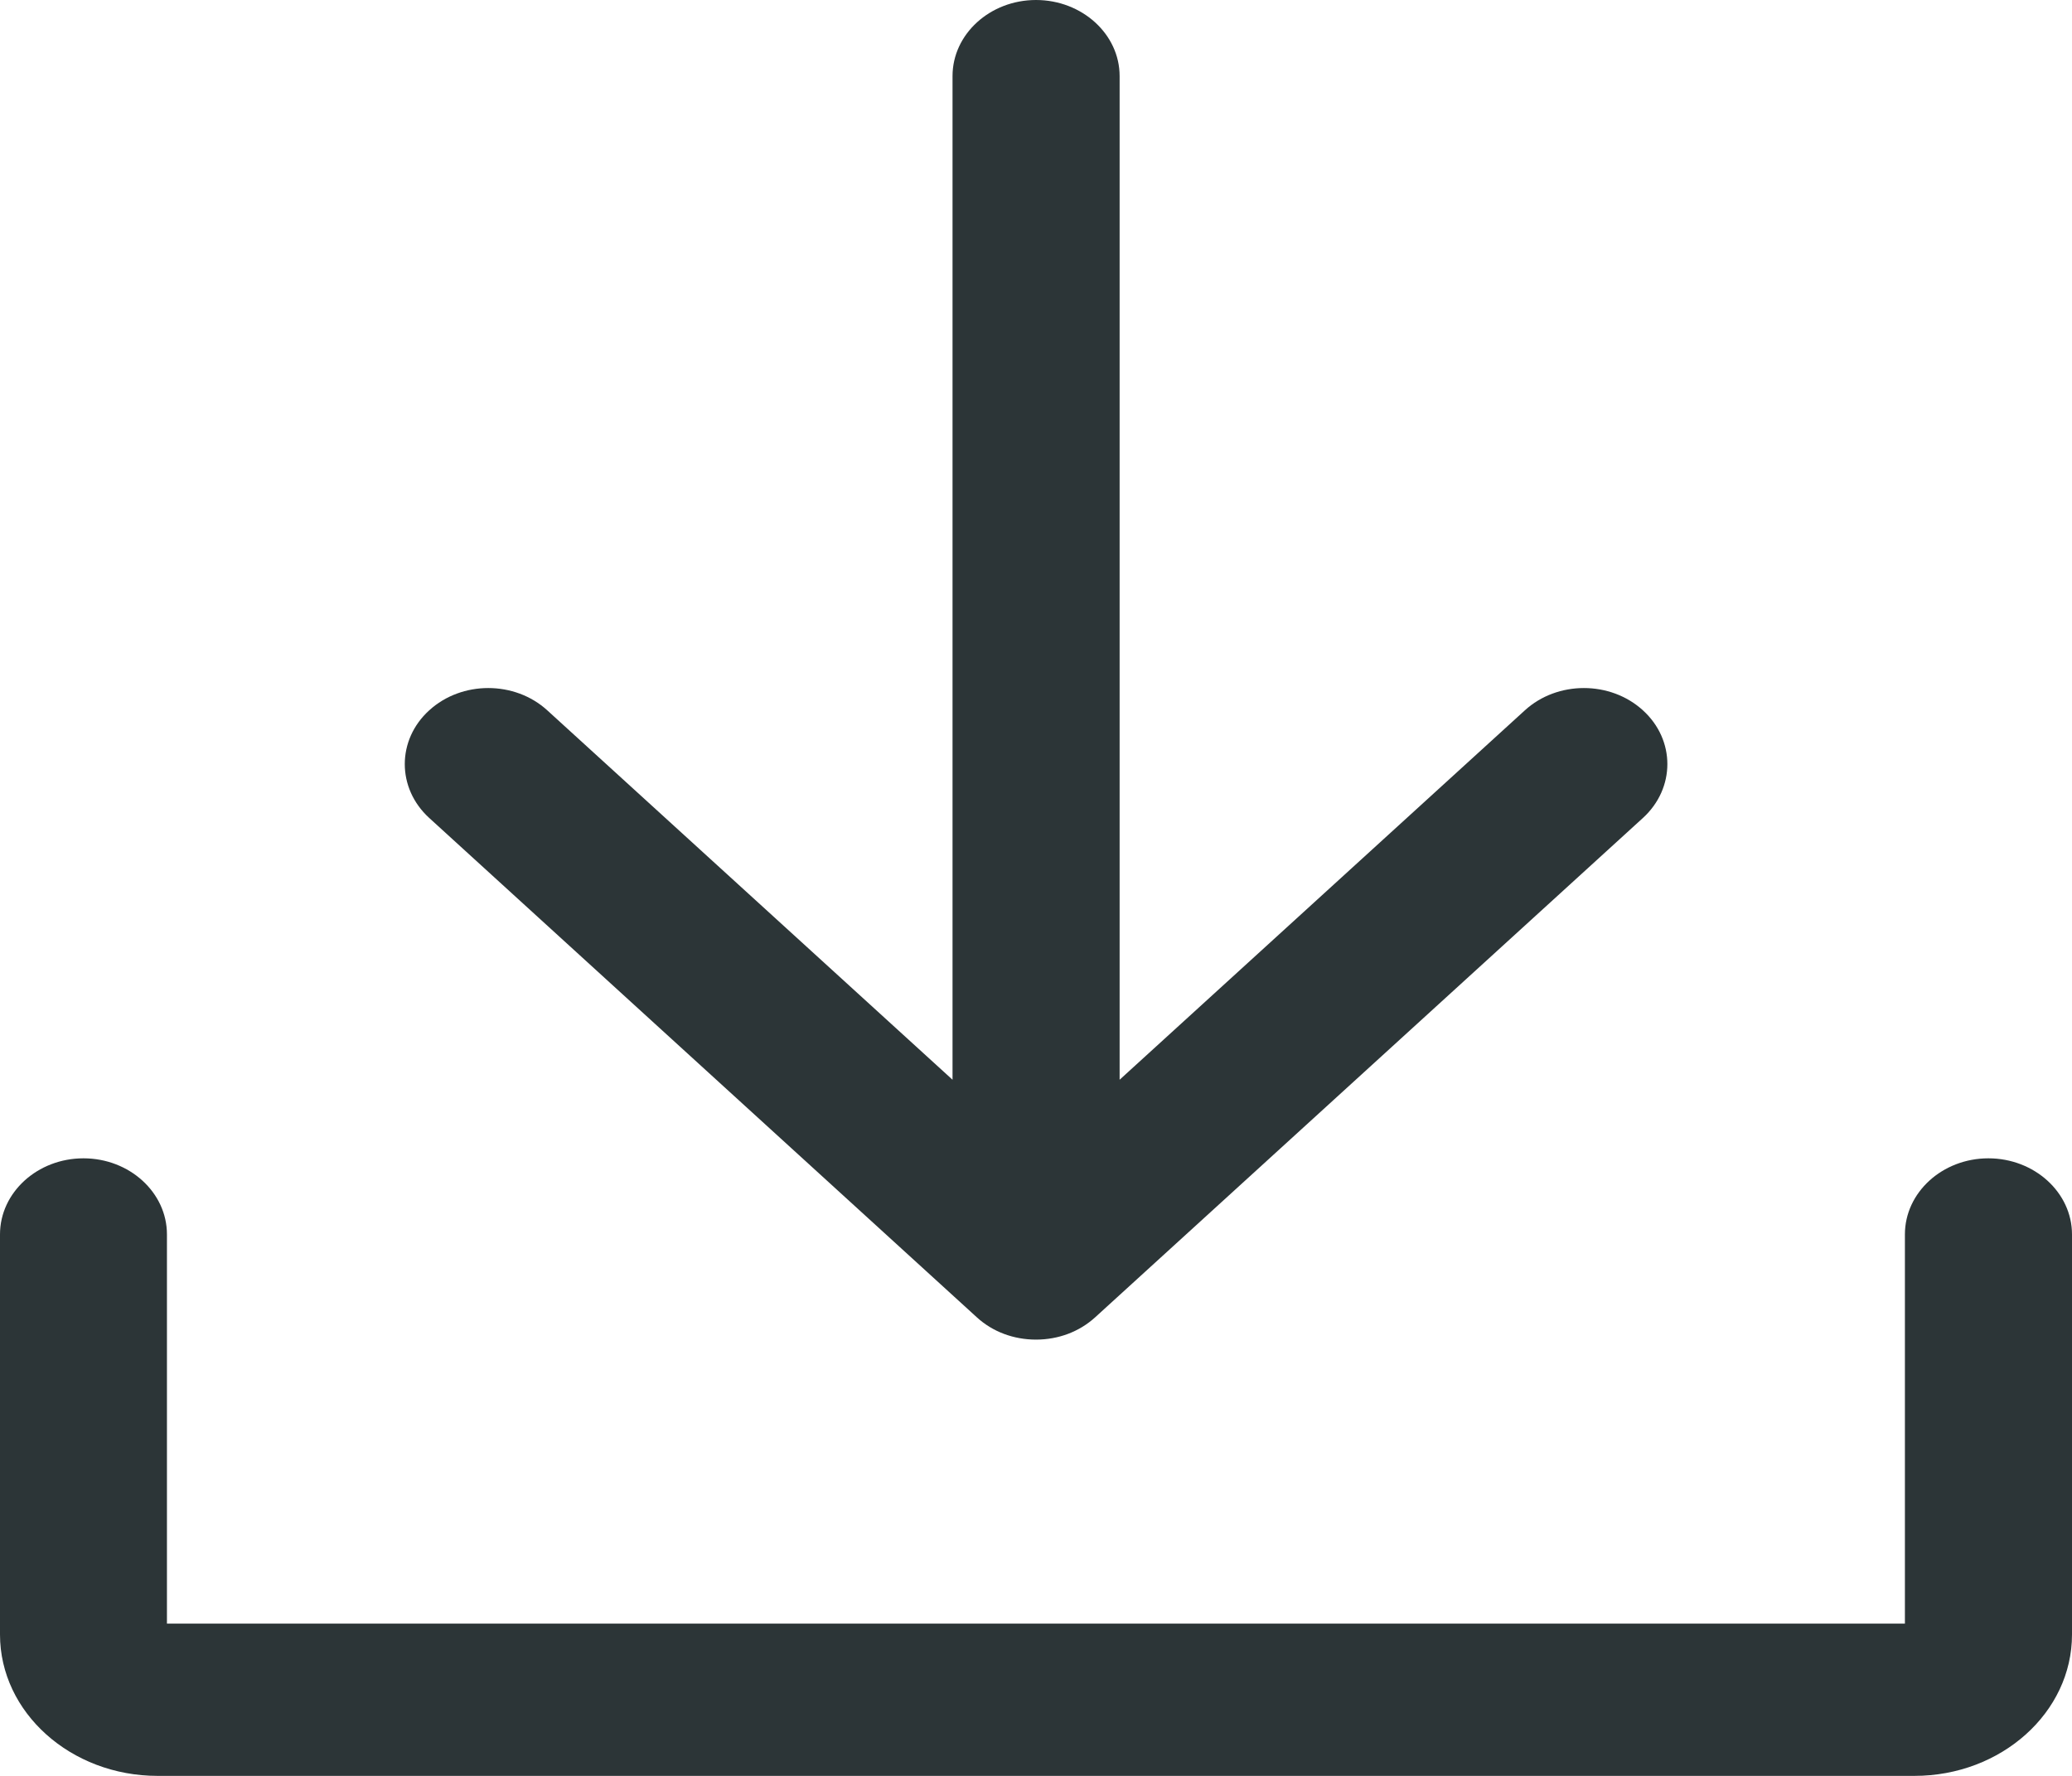 <svg width="14" height="12" viewBox="0 0 14 12" fill="none" xmlns="http://www.w3.org/2000/svg">
<path d="M13.435 7.827C13.124 7.827 12.871 8.058 12.871 8.341V10.971H1.128V8.341C1.128 8.058 0.875 7.827 0.564 7.827C0.253 7.827 0 8.058 0 8.341V11.045C0 11.571 0.478 12 1.065 12H12.935C13.522 12 14 11.572 14 11.045V8.341C14 8.058 13.746 7.827 13.435 7.827Z" fill="#2C3537"/>
<path d="M6.601 8.902C6.707 8.999 6.849 9.052 7 9.052C7.151 9.052 7.292 8.999 7.399 8.902L11.101 5.527C11.321 5.326 11.321 5 11.101 4.8C10.881 4.599 10.523 4.599 10.303 4.8L7.565 7.296V0.514C7.565 0.231 7.311 0 7 0C6.689 0 6.436 0.231 6.436 0.514V7.296L3.698 4.8C3.478 4.599 3.12 4.599 2.9 4.8C2.68 5 2.68 5.326 2.9 5.527L6.601 8.902Z" fill="#2C3537"/>
</svg>
